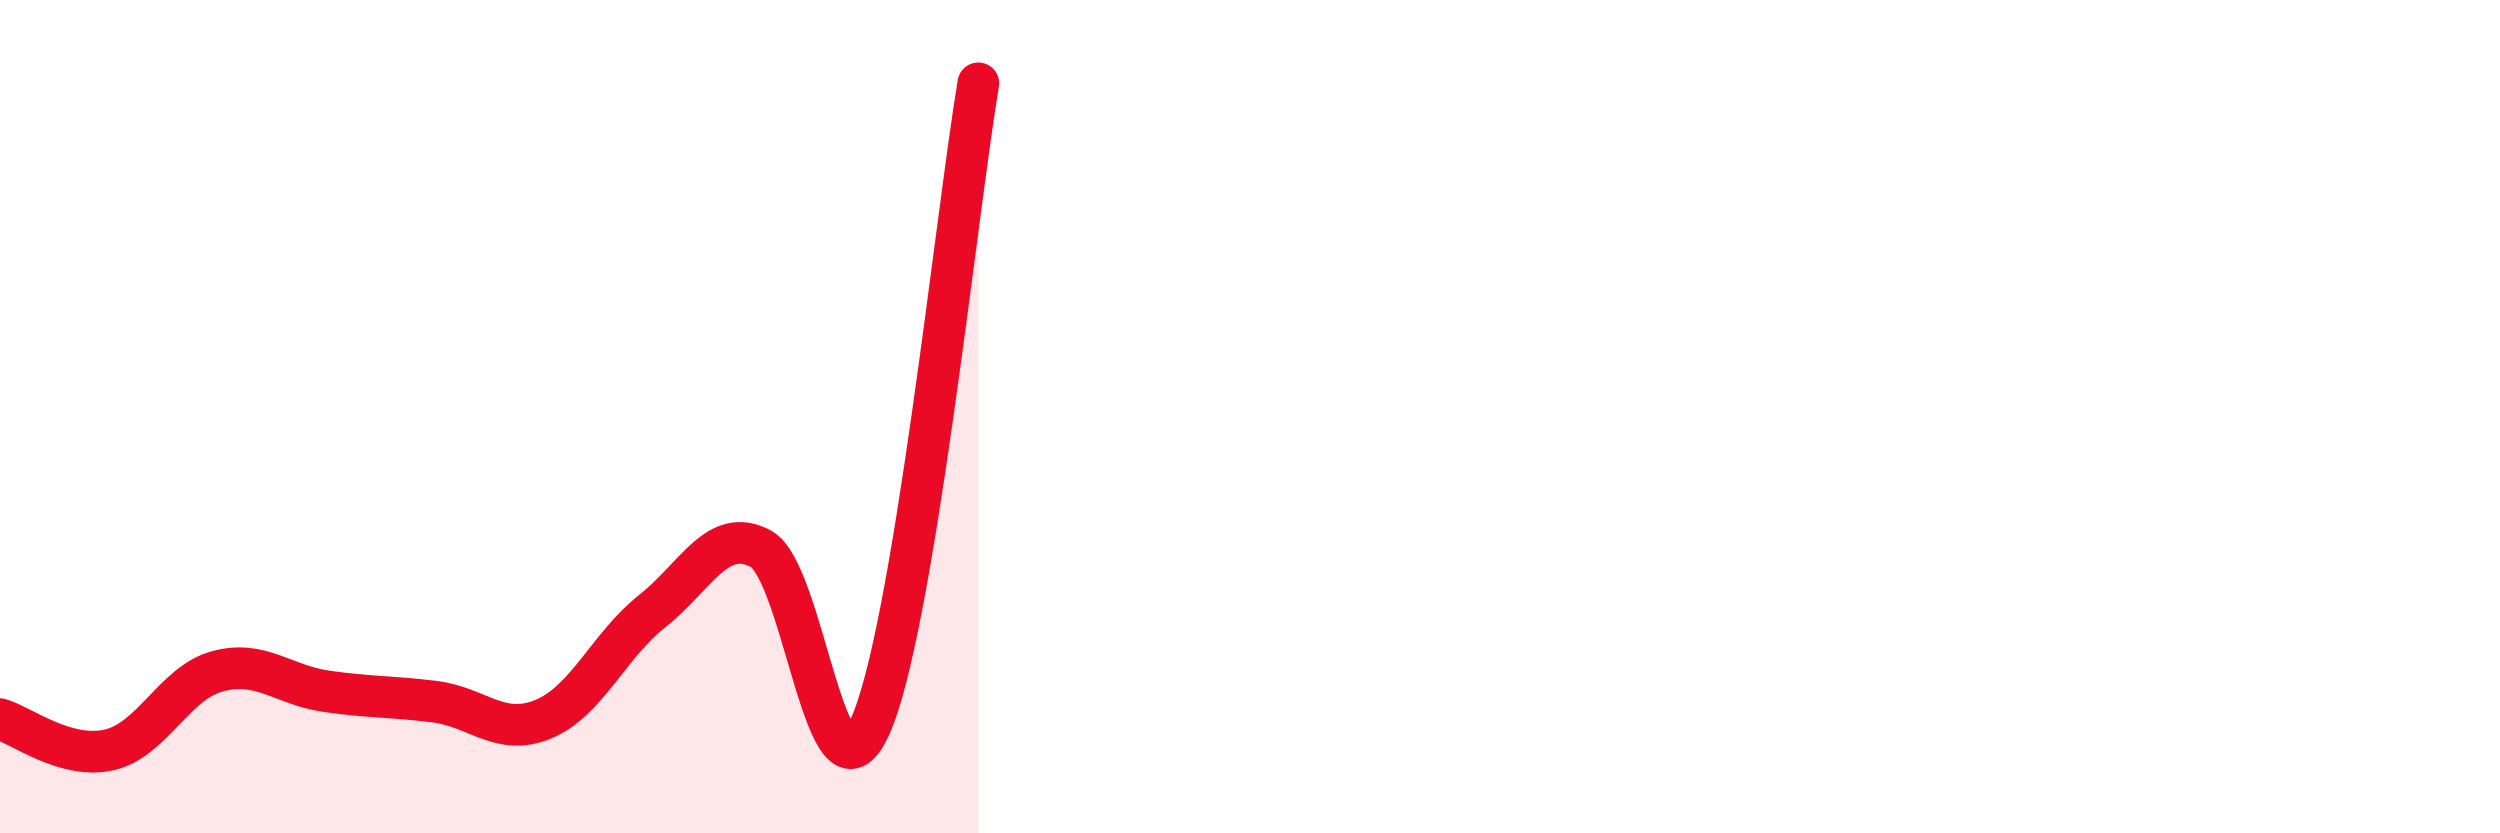 
    <svg width="60" height="20" viewBox="0 0 60 20" xmlns="http://www.w3.org/2000/svg">
      <path
        d="M 0,17.26 C 0.52,17.41 1.57,18.23 2.61,18 C 3.65,17.77 4.18,16.39 5.22,16.11 C 6.26,15.83 6.79,16.44 7.83,16.59 C 8.87,16.74 9.39,16.71 10.43,16.84 C 11.47,16.97 12,17.69 13.04,17.26 C 14.08,16.83 14.61,15.49 15.65,14.67 C 16.69,13.85 17.22,12.61 18.26,13.17 C 19.3,13.73 19.83,19.69 20.87,17.46 C 21.91,15.23 22.96,5.09 23.48,2L23.48 20L0 20Z"
        fill="#EB0A25"
        opacity="0.1"
        stroke-linecap="round"
        stroke-linejoin="round"
      />
      <path
        d="M 0,17.26 C 0.52,17.41 1.57,18.23 2.61,18 C 3.65,17.77 4.18,16.39 5.22,16.11 C 6.26,15.83 6.79,16.44 7.83,16.59 C 8.87,16.74 9.39,16.71 10.43,16.84 C 11.47,16.97 12,17.69 13.04,17.26 C 14.08,16.83 14.61,15.49 15.65,14.67 C 16.69,13.85 17.22,12.61 18.26,13.17 C 19.3,13.73 19.83,19.69 20.87,17.46 C 21.91,15.23 22.96,5.09 23.48,2"
        stroke="#EB0A25"
        stroke-width="1"
        fill="none"
        stroke-linecap="round"
        stroke-linejoin="round"
      />
    </svg>
  